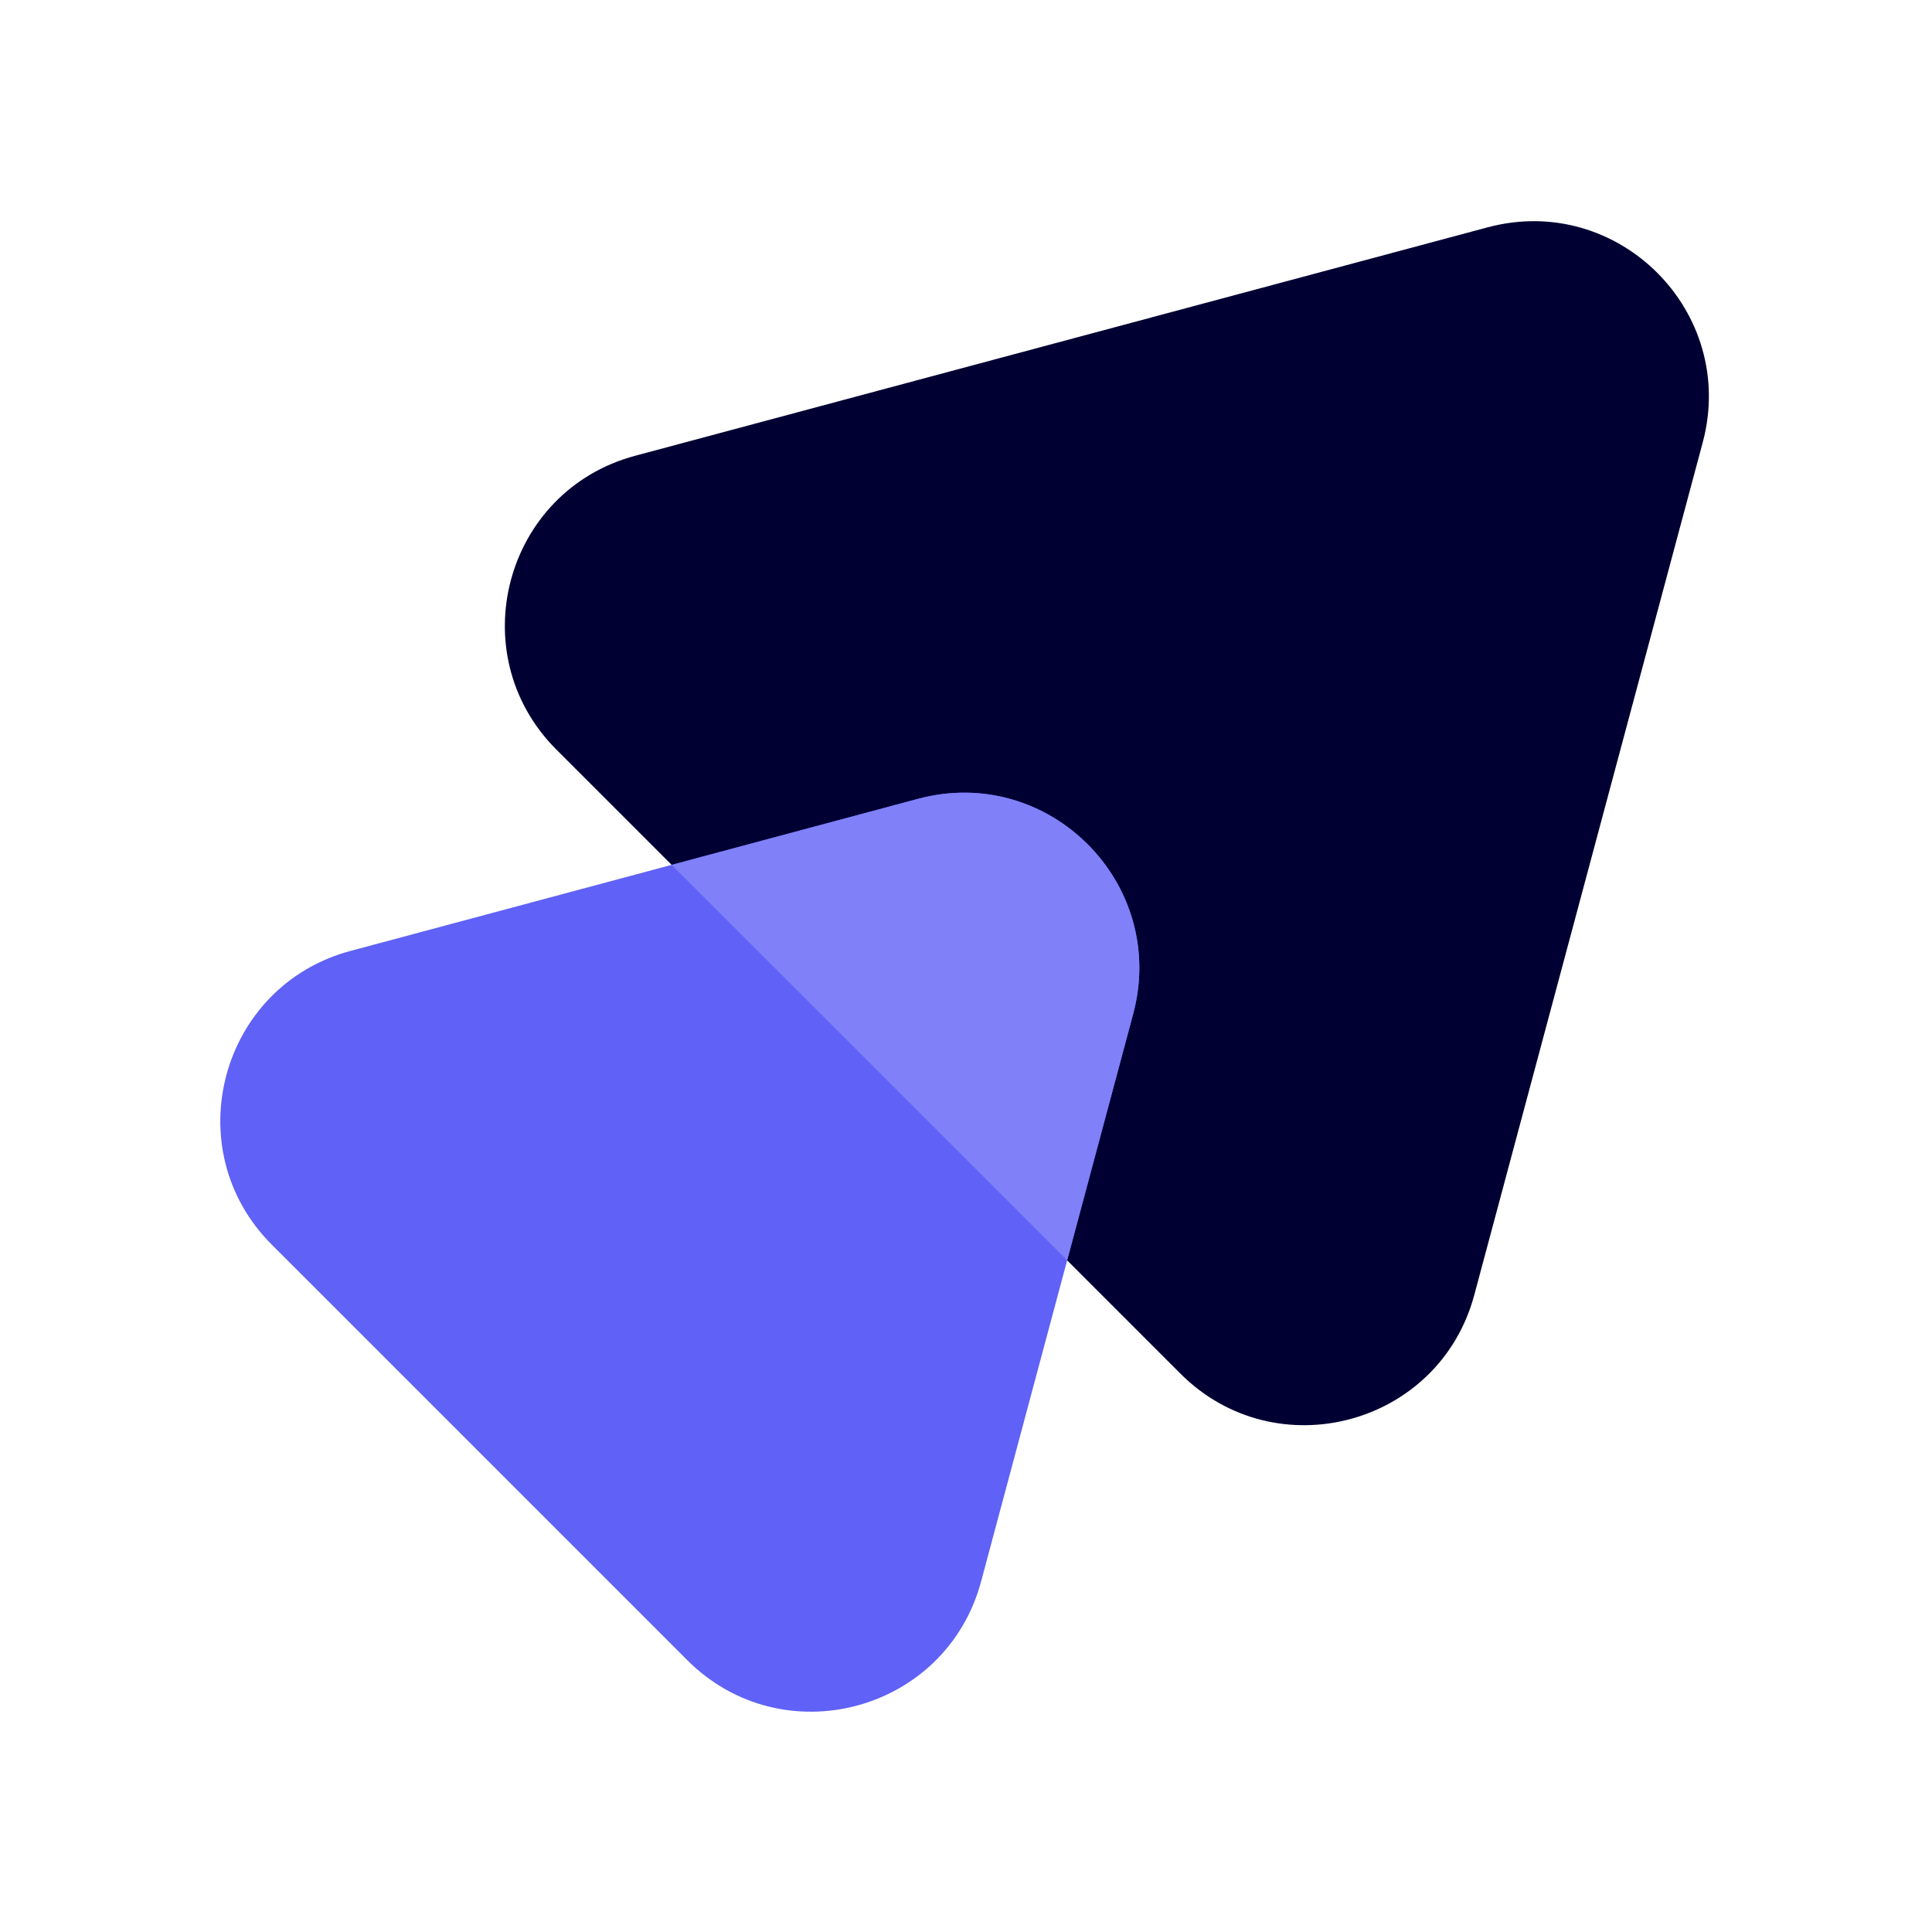 <?xml version="1.0" encoding="UTF-8"?><svg width="55" height="55" viewBox="0 0 55 55" fill="none" xmlns="http://www.w3.org/2000/svg">
<path d="M42.349 6.472C46.067 5.476 49.469 8.878 48.473 12.596L41.97 36.864C40.974 40.581 36.327 41.827 33.605 39.105L15.84 21.34C13.118 18.618 14.363 13.971 18.081 12.975L42.349 6.472Z" fill="#000033"/>
<path d="M26.135 22.741C29.853 21.745 33.255 25.147 32.259 28.865L27.93 45.02C26.934 48.737 22.287 49.983 19.565 47.261L7.739 35.435C5.017 32.714 6.263 28.066 9.981 27.07L26.135 22.741Z" fill="#6061F6"/>
<path d="M30.38 35.879L19.121 24.621L26.135 22.741C29.853 21.745 33.255 25.147 32.259 28.865L30.38 35.879Z" fill="#8081F8"/>
</svg>
